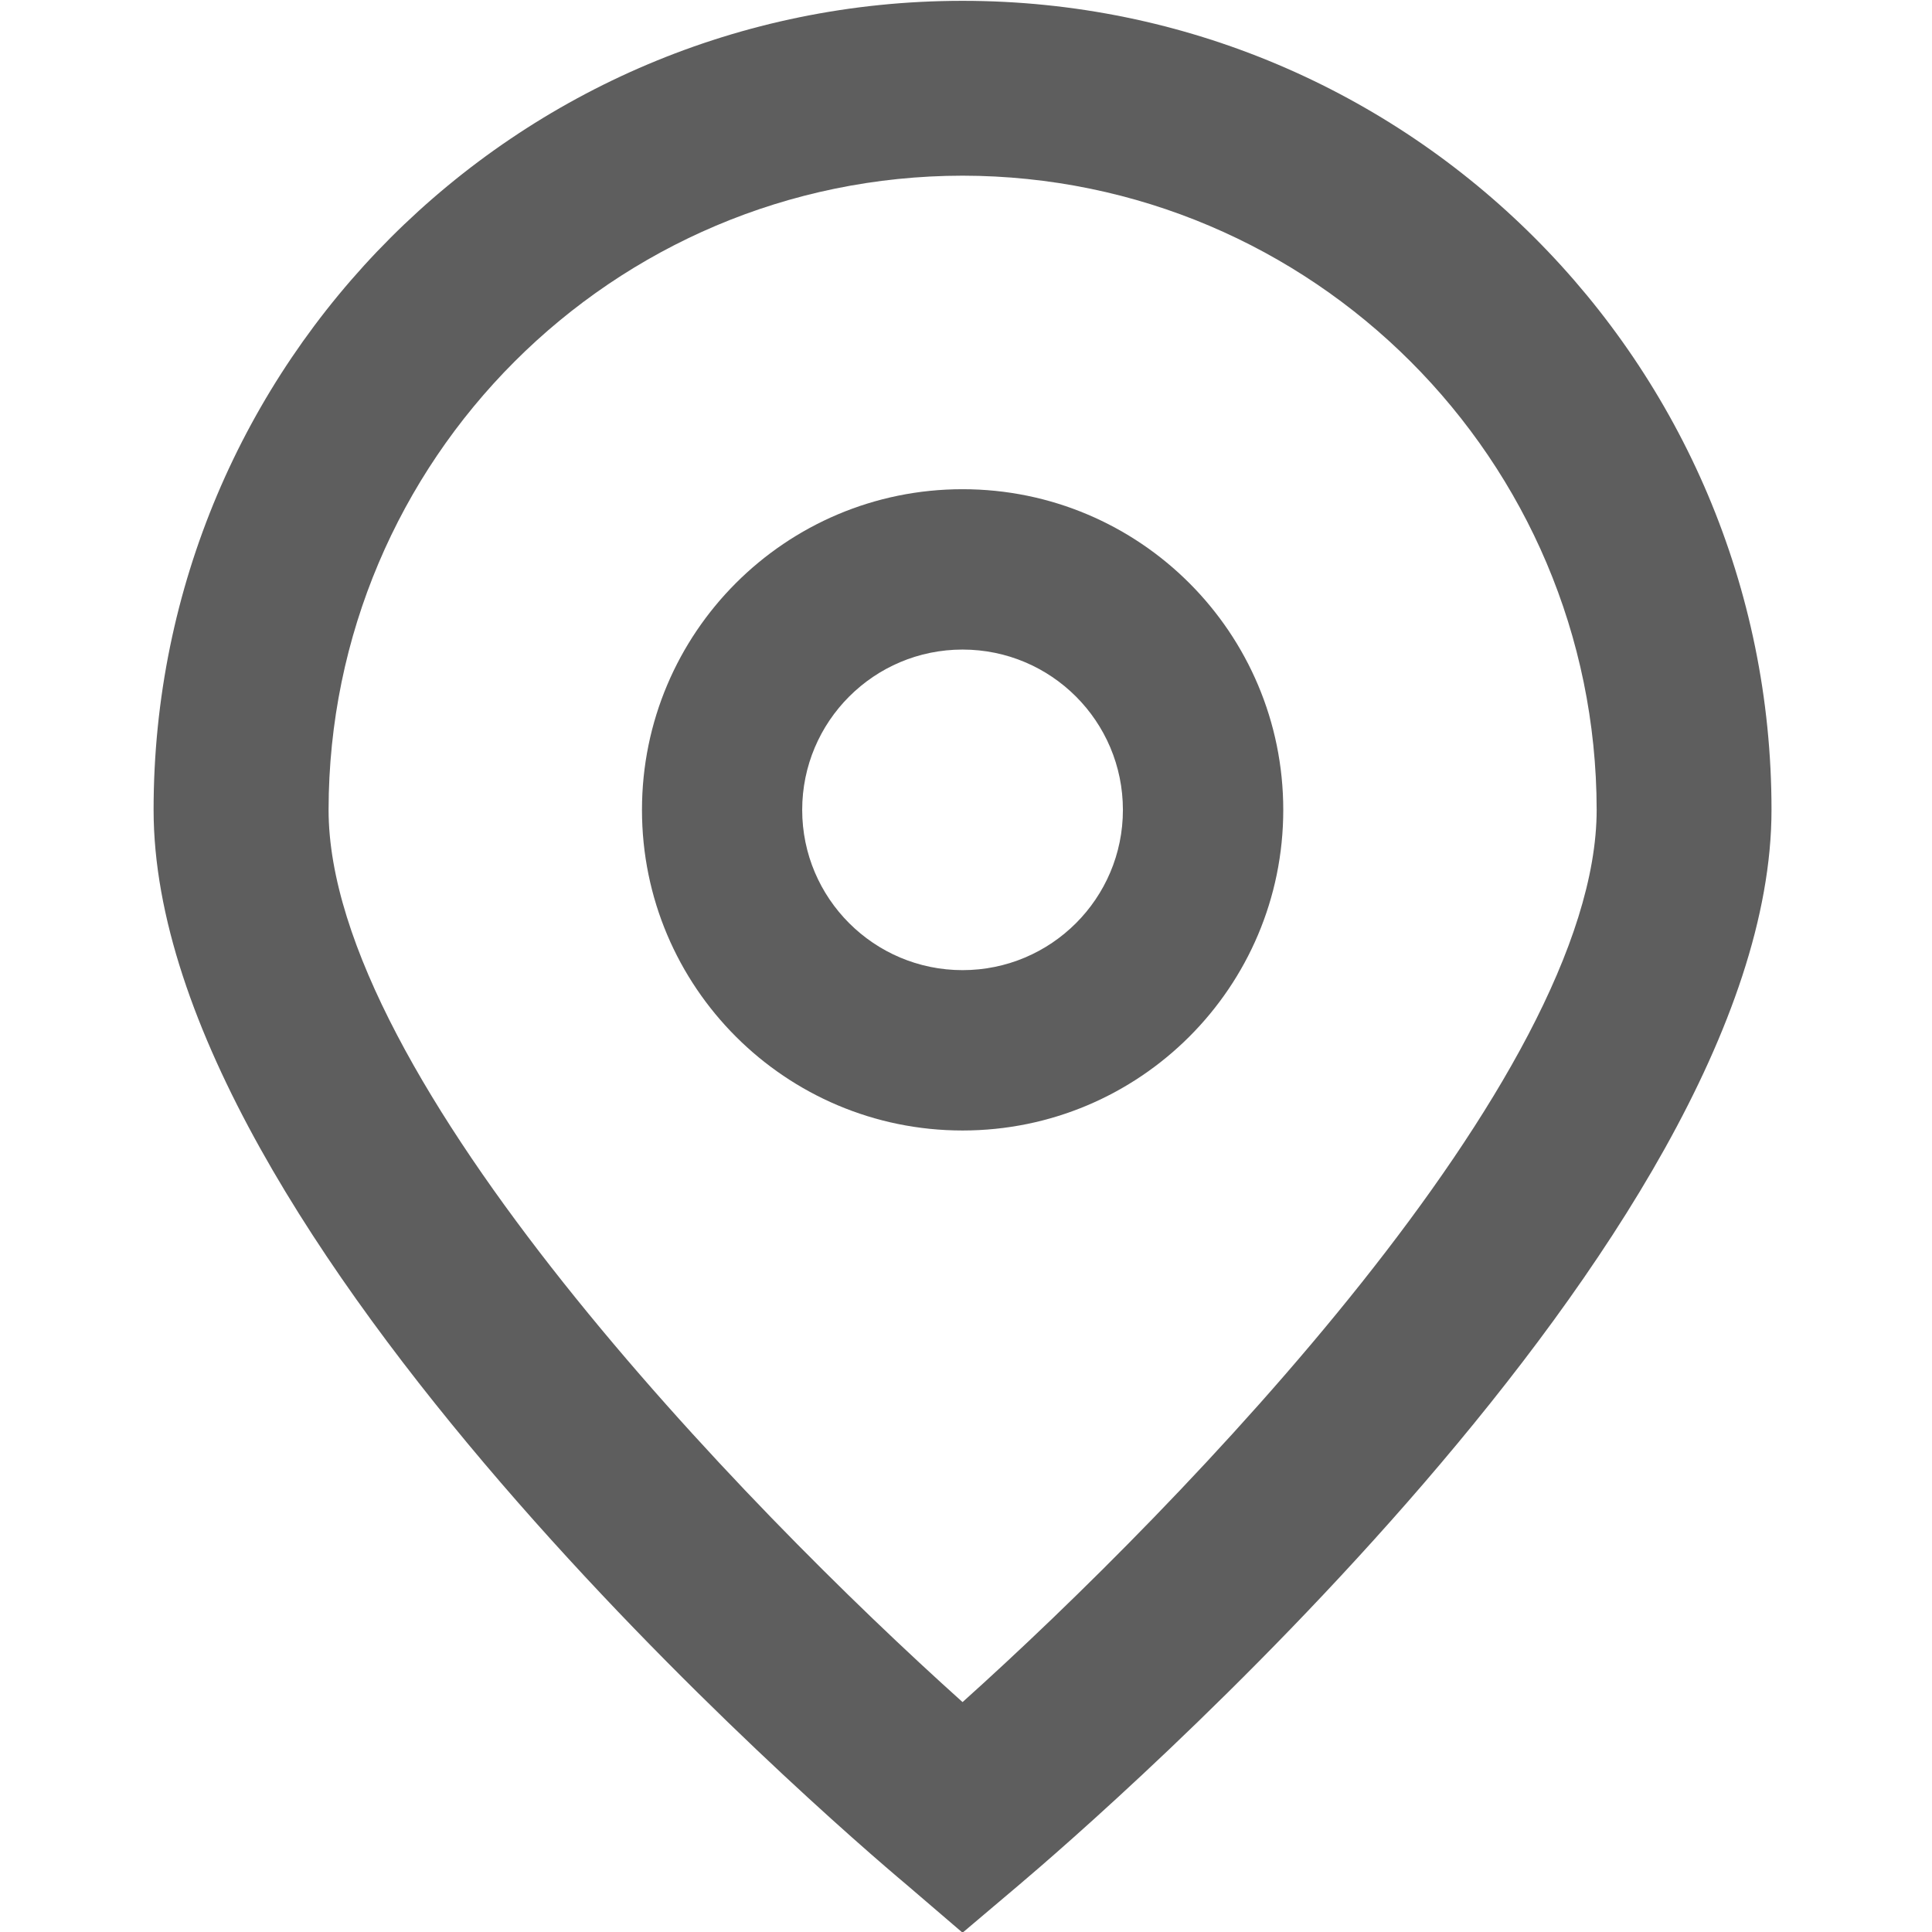 <svg width="14" height="14" viewBox="0 0 14 14" fill="none" xmlns="http://www.w3.org/2000/svg">
<g clip-path="url(#clip0_821_8037)">
<path d="M6.975 14.005L6.569 13.657C6.008 13.187 1.113 8.96 1.113 5.868C1.113 2.63 3.738 0.006 6.975 0.006C10.213 0.006 12.837 2.63 12.837 5.868C12.837 8.96 7.942 13.187 7.384 13.659L6.975 14.005ZM6.975 1.273C4.439 1.276 2.384 3.332 2.381 5.868C2.381 7.81 5.392 10.914 6.975 12.334C8.558 10.913 11.57 7.808 11.57 5.868C11.567 3.332 9.511 1.276 6.975 1.273Z" fill="#1A1A1A" fill-opacity="0.7"/>
<path d="M6.975 8.192C5.692 8.192 4.652 7.152 4.652 5.869C4.652 4.585 5.692 3.545 6.975 3.545C8.259 3.545 9.299 4.585 9.299 5.869C9.299 7.152 8.259 8.192 6.975 8.192ZM6.975 4.707C6.334 4.707 5.813 5.227 5.813 5.869C5.813 6.51 6.334 7.03 6.975 7.03C7.617 7.03 8.137 6.51 8.137 5.869C8.137 5.227 7.617 4.707 6.975 4.707Z" fill="#1A1A1A" fill-opacity="0.7"/>
</g>
<defs>
<clipPath id="clip0_821_8037">
<rect width="14" height="14" fill="white"/>
</clipPath>
</defs>
</svg>
